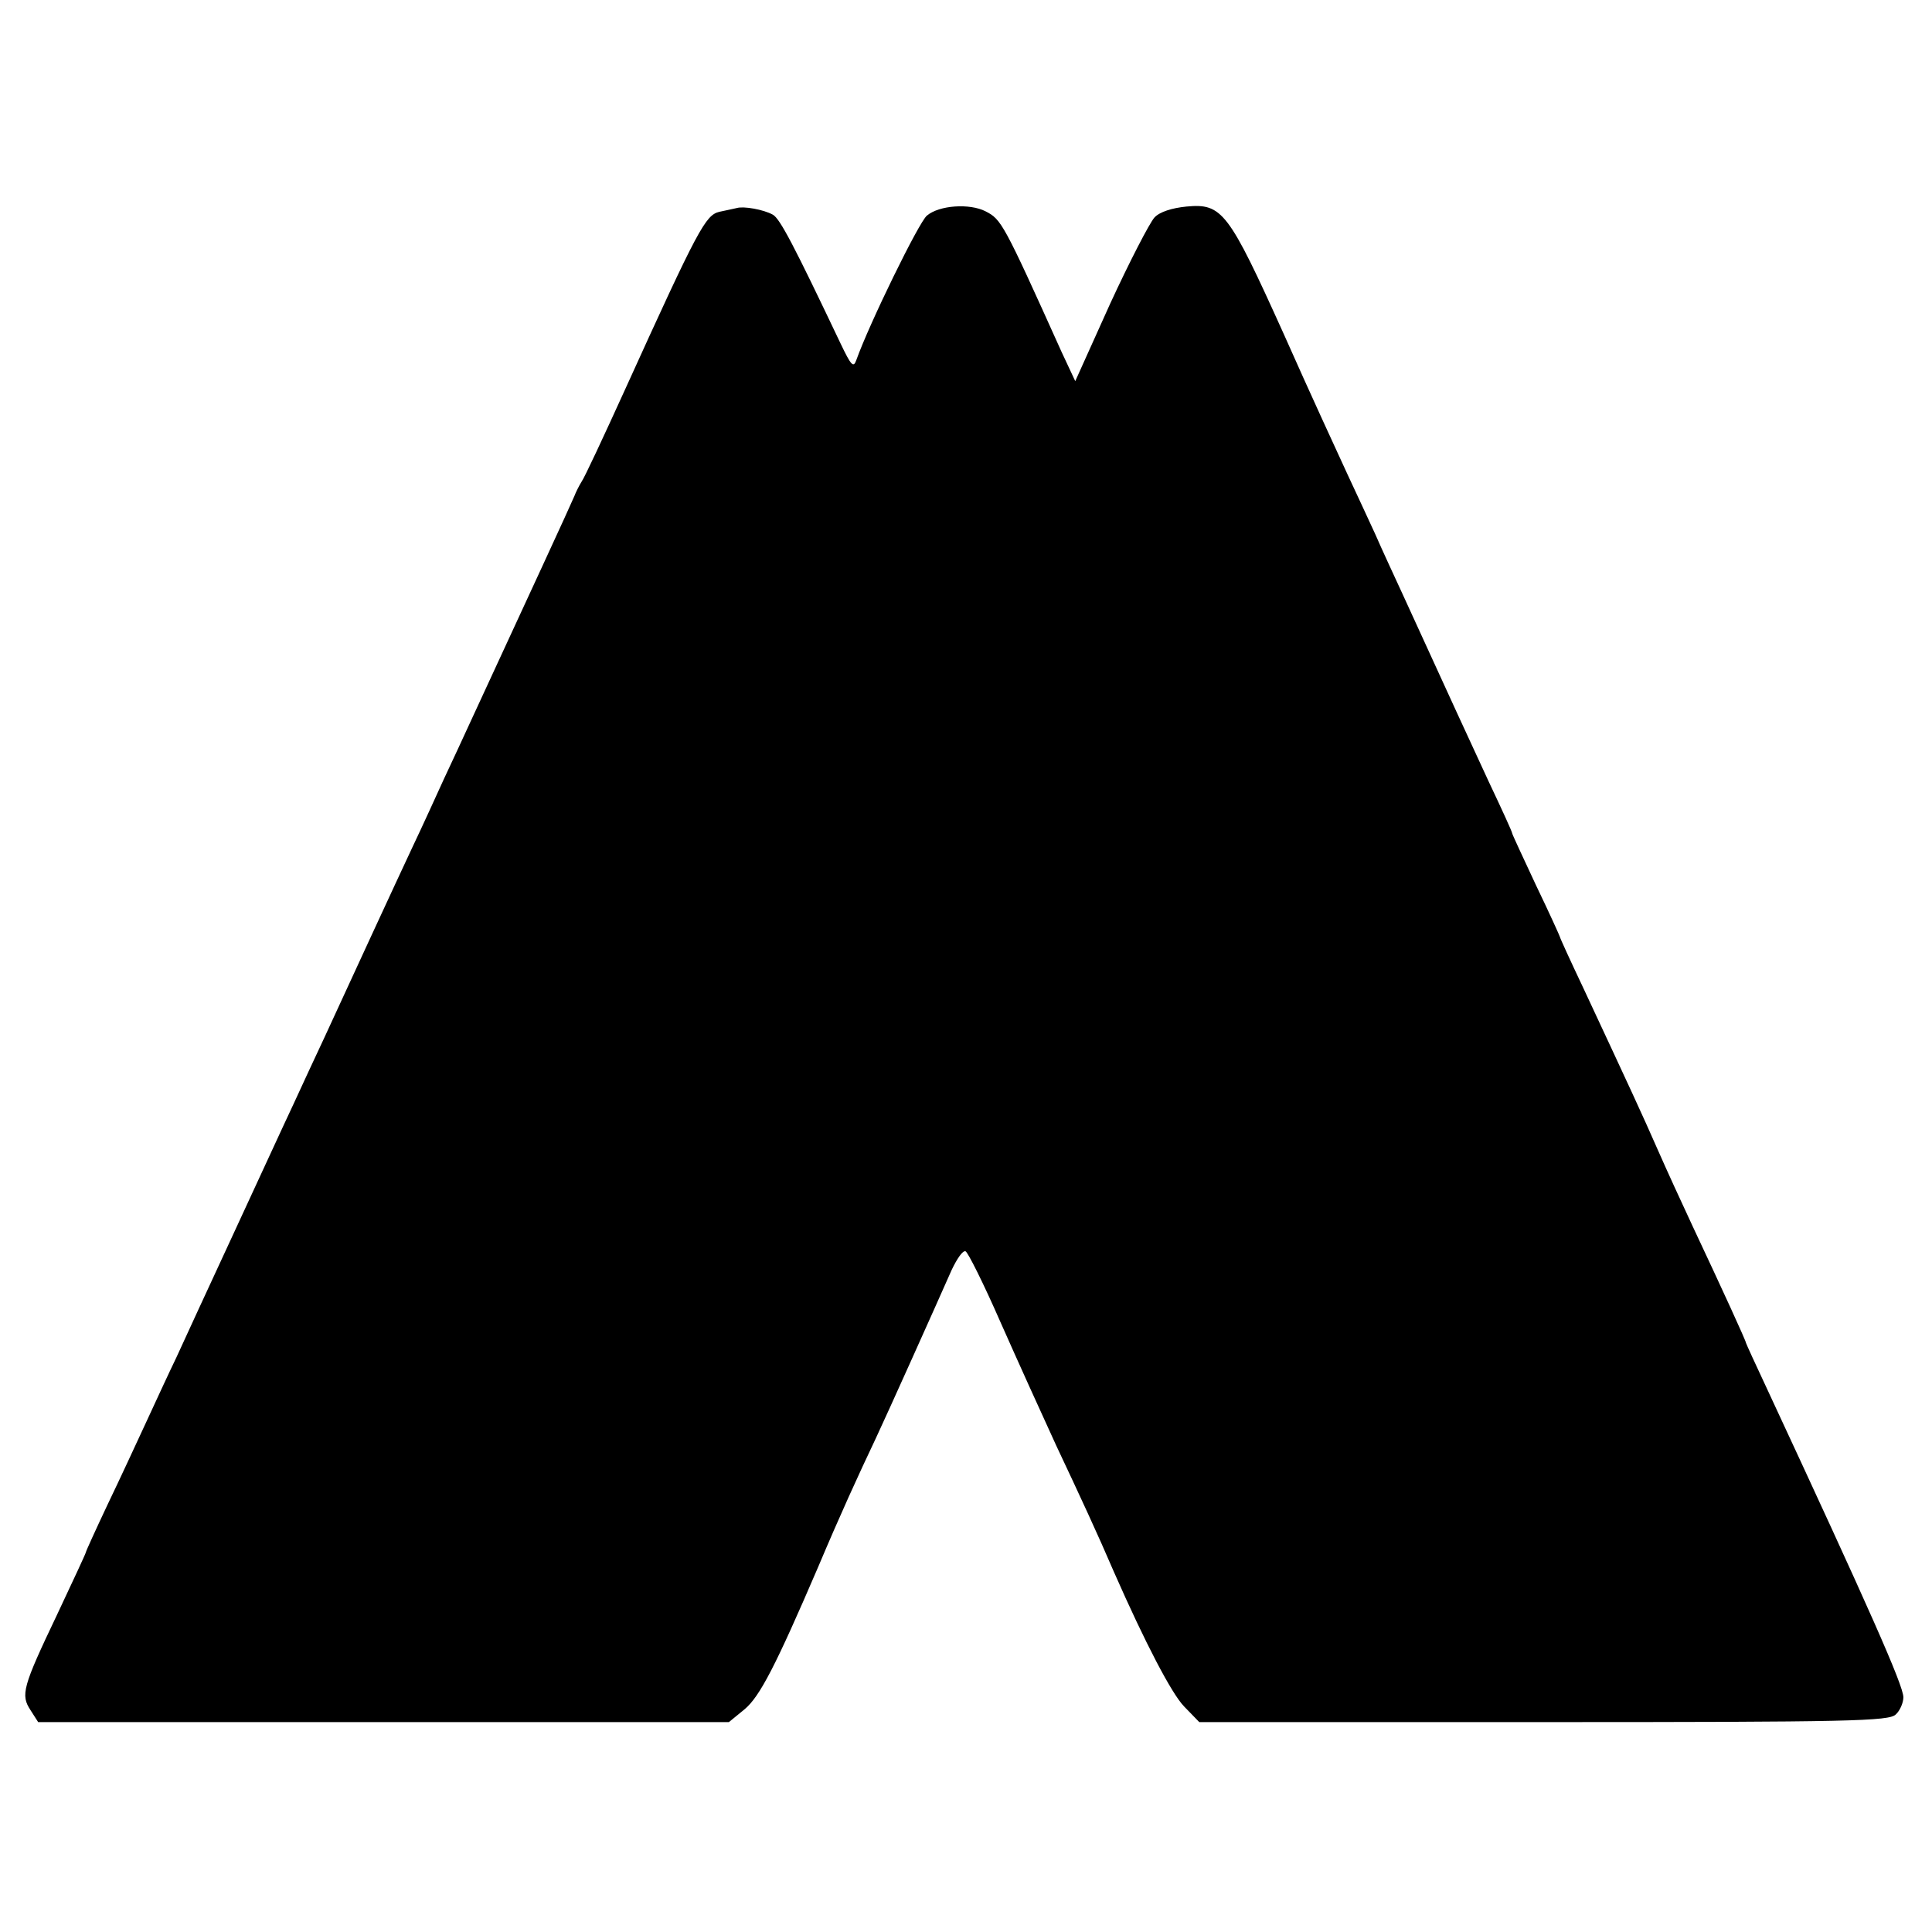 <?xml version="1.0" standalone="no"?>
<!DOCTYPE svg PUBLIC "-//W3C//DTD SVG 20010904//EN"
 "http://www.w3.org/TR/2001/REC-SVG-20010904/DTD/svg10.dtd">
<svg version="1.0" xmlns="http://www.w3.org/2000/svg"
 width="405pt" height="405pt" viewBox="0 0 405 405"
 preserveAspectRatio="xMidYMid meet">
<g transform="translate(0,405) scale(0.1,-0.1)"
fill="#000000" stroke="none">
<path d="M1545 3614 c-5 -1 -22 -5 -37 -8 -29 -7 -44 -34 -197 -371 -45 -99
-86 -187 -92 -195 -5 -8 -12 -22 -15 -30 -11 -26 -93 -203 -215 -467 -16 -35
-42 -91 -58 -125 -16 -35 -45 -99 -66 -143 -38 -81 -127 -274 -185 -400 -18
-38 -47 -101 -65 -140 -18 -38 -74 -160 -125 -270 -51 -110 -105 -227 -120
-260 -16 -33 -44 -94 -63 -135 -19 -41 -55 -119 -81 -173 -25 -53 -46 -99 -46
-101 0 -2 -27 -60 -60 -130 -73 -153 -77 -169 -56 -201 l16 -25 724 0 724 0
33 27 c32 27 65 91 154 298 46 109 84 192 121 270 24 51 125 276 159 353 11
23 23 41 29 39 5 -2 38 -68 73 -148 35 -79 88 -196 117 -259 50 -106 88 -188
121 -265 66 -150 121 -255 147 -282 l32 -33 722 0 c644 0 724 2 738 16 9 8 16
25 16 36 0 25 -73 189 -286 647 -24 51 -44 95 -44 96 0 4 -49 111 -112 245
-22 47 -55 119 -73 160 -32 73 -58 129 -156 339 -27 57 -49 105 -49 107 0 1
-22 50 -50 108 -27 58 -50 107 -50 109 0 3 -22 51 -49 108 -43 93 -75 162
-181 394 -18 39 -44 95 -57 125 -14 30 -40 87 -58 125 -18 39 -79 171 -134
295 -116 257 -129 274 -204 267 -30 -3 -56 -11 -67 -23 -10 -11 -52 -92 -93
-181 l-73 -162 -29 62 c-122 271 -126 277 -159 294 -33 17 -97 13 -123 -9 -17
-14 -121 -227 -148 -303 -6 -17 -11 -11 -33 35 -97 204 -127 262 -142 270 -20
11 -61 18 -75 14z"/>
</g>
</svg>
